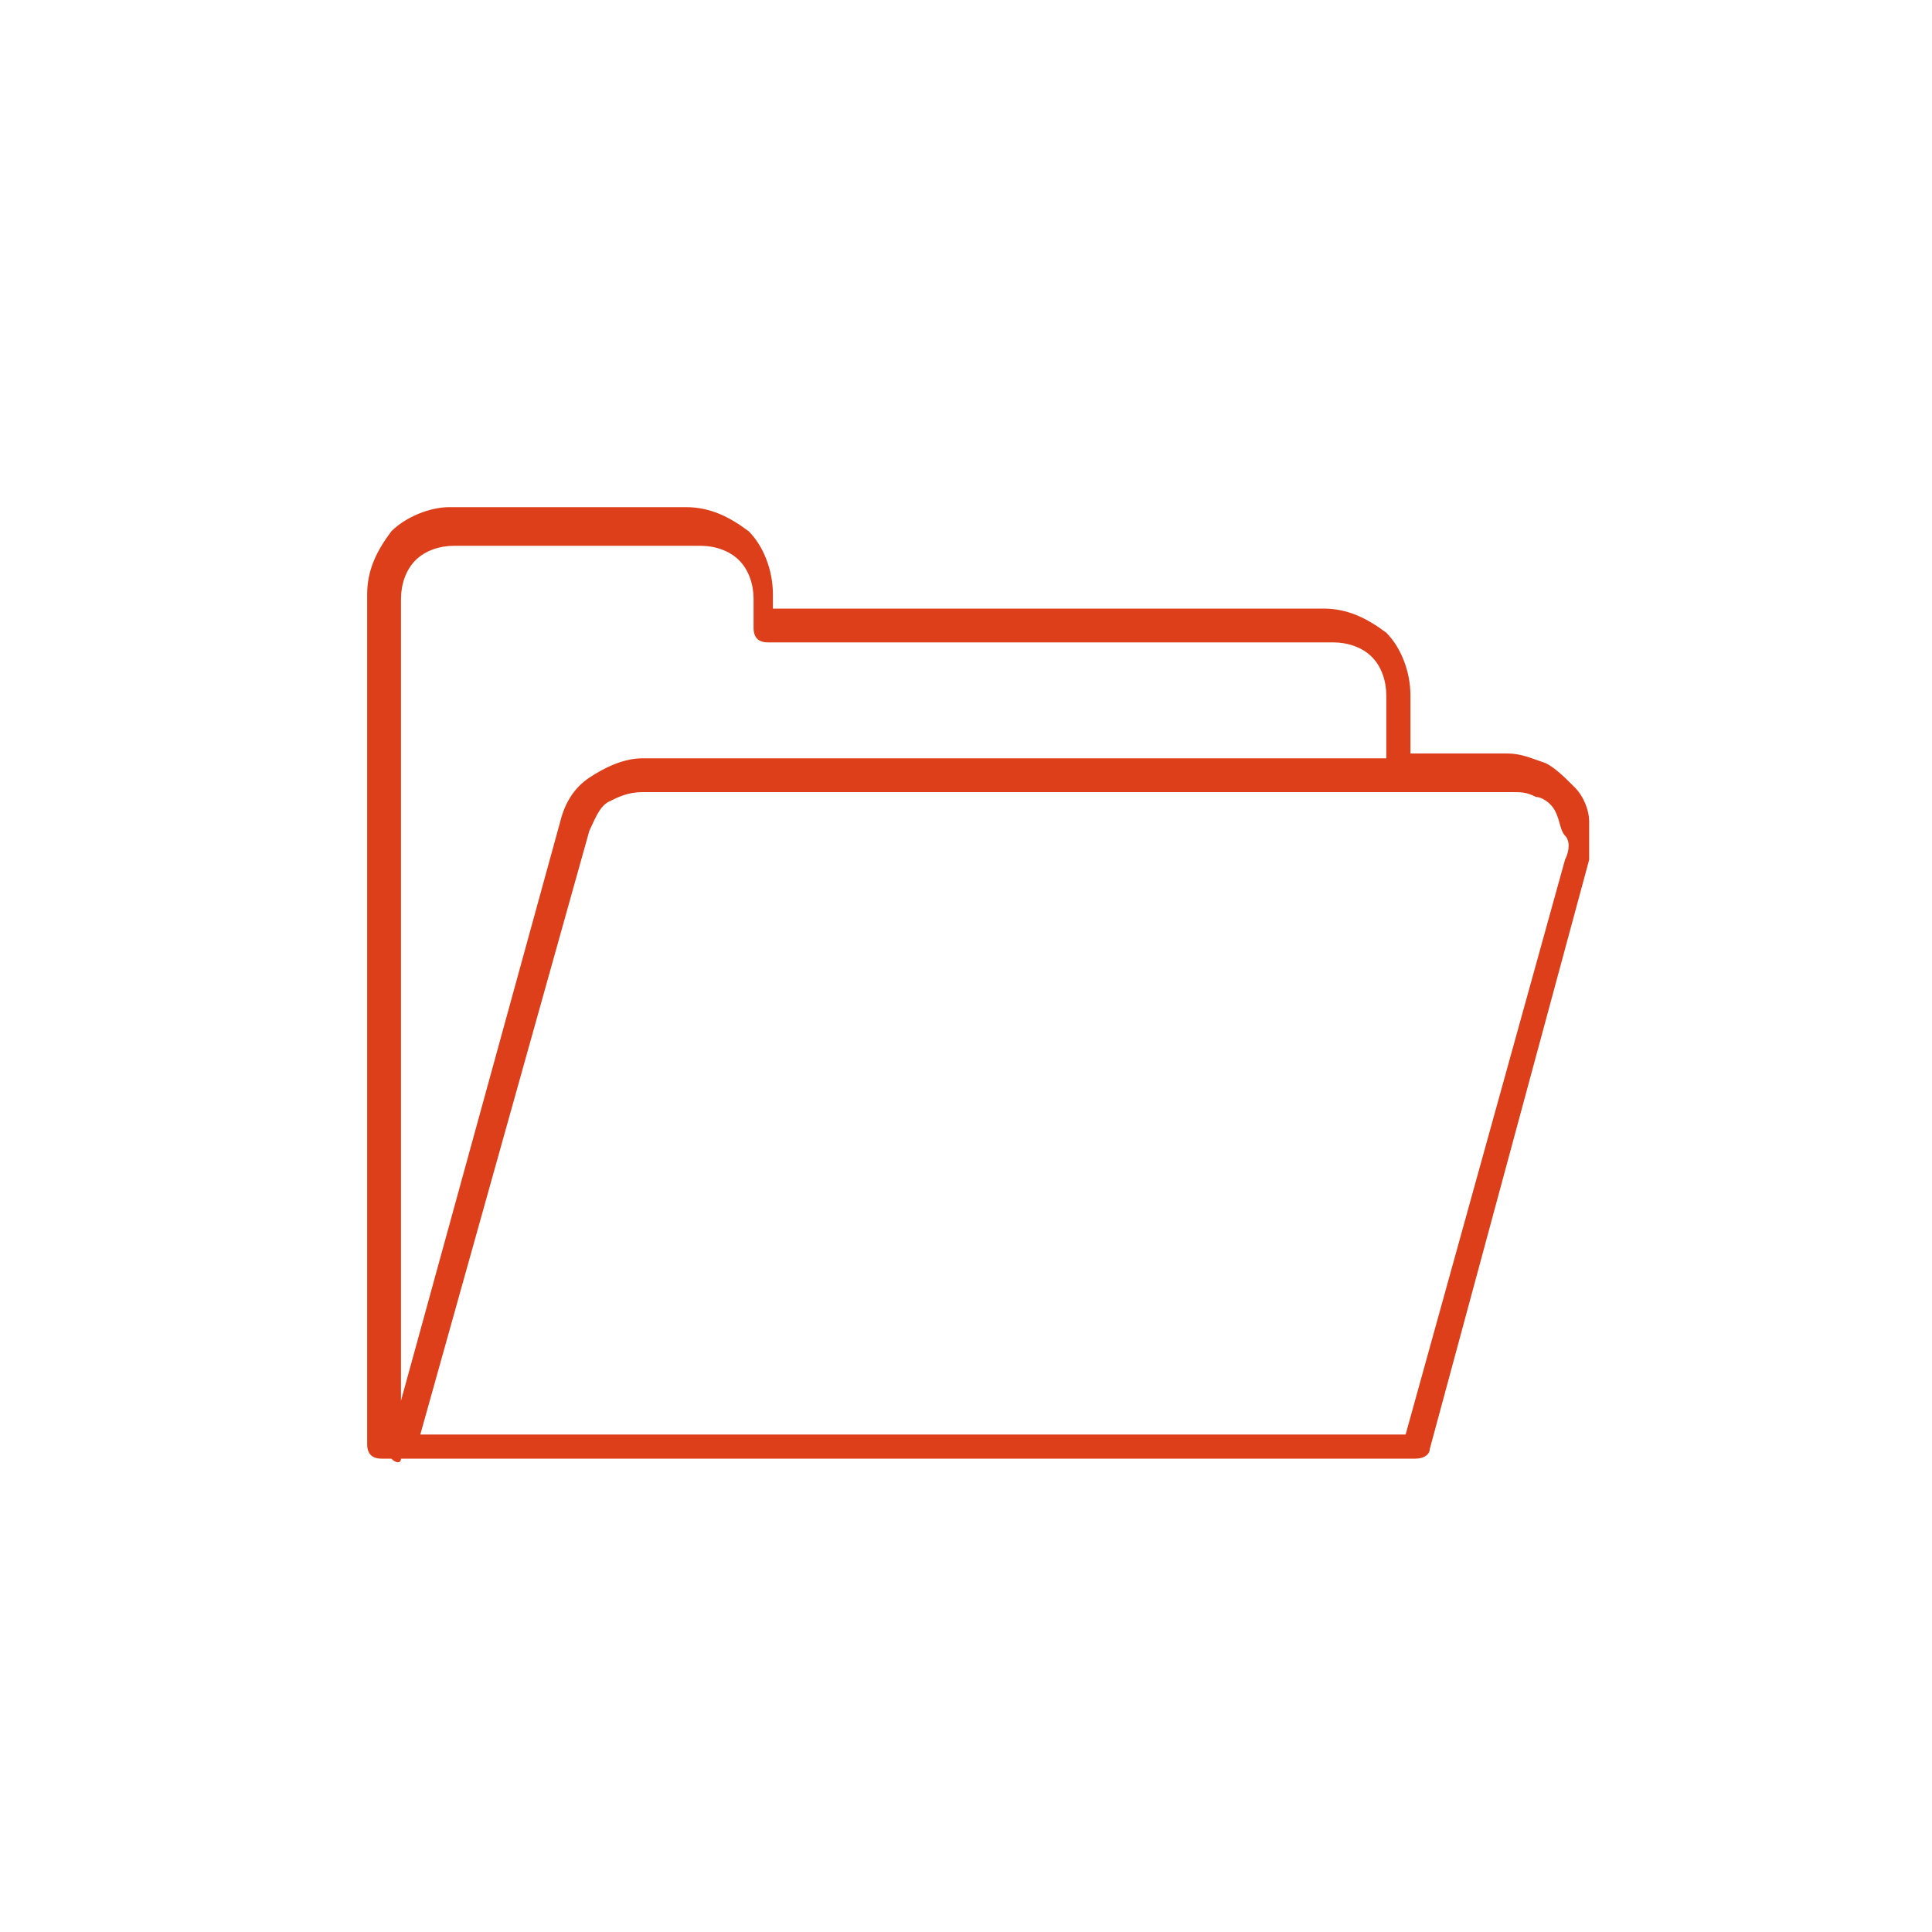 <svg width="40" height="40" viewBox="0 0 40 40" fill="none" xmlns="http://www.w3.org/2000/svg">
<g id="index_3-3">
<path id="Vector" d="M8.102 30.2C8.102 30.2 8.002 30.2 7.902 30.2C7.702 30.2 7.602 30.1 7.602 29.9V12.9V12.3C7.602 11.8 7.802 11.4 8.102 11C8.402 10.7 8.902 10.5 9.302 10.5H14.202C14.702 10.5 15.102 10.7 15.502 11C15.802 11.3 16.002 11.8 16.002 12.3V12.6H27.402C27.902 12.6 28.302 12.8 28.702 13.1C29.002 13.4 29.202 13.9 29.202 14.4V15.6H31.202C31.502 15.6 31.702 15.7 32.002 15.8C32.202 15.9 32.402 16.1 32.602 16.3C32.802 16.5 32.902 16.8 32.902 17C32.902 17.3 32.902 17.5 32.902 17.8L29.602 30C29.602 30.1 29.502 30.2 29.302 30.2H8.302C8.302 30.3 8.202 30.3 8.102 30.2ZM28.702 15.6V14.4C28.702 14.1 28.602 13.8 28.402 13.6C28.202 13.4 27.902 13.3 27.602 13.3H15.902C15.702 13.3 15.602 13.2 15.602 13V12.4C15.602 12.1 15.502 11.8 15.302 11.6C15.102 11.4 14.802 11.3 14.502 11.3H9.402C9.102 11.3 8.802 11.4 8.602 11.6C8.402 11.8 8.302 12.1 8.302 12.4V13V29L11.602 17C11.702 16.6 11.902 16.3 12.202 16.1C12.502 15.9 12.902 15.7 13.302 15.7H28.702V15.6ZM8.702 29.7H29.102L32.402 17.8C32.502 17.6 32.502 17.4 32.402 17.3C32.302 17.2 32.302 17 32.202 16.8C32.102 16.6 31.902 16.5 31.802 16.5C31.602 16.4 31.502 16.4 31.302 16.4H29.002H13.302C13.002 16.4 12.802 16.5 12.602 16.6C12.402 16.7 12.302 17 12.202 17.2L8.702 29.7Z" fill="#DE3F1B"/>
</g>
</svg>
